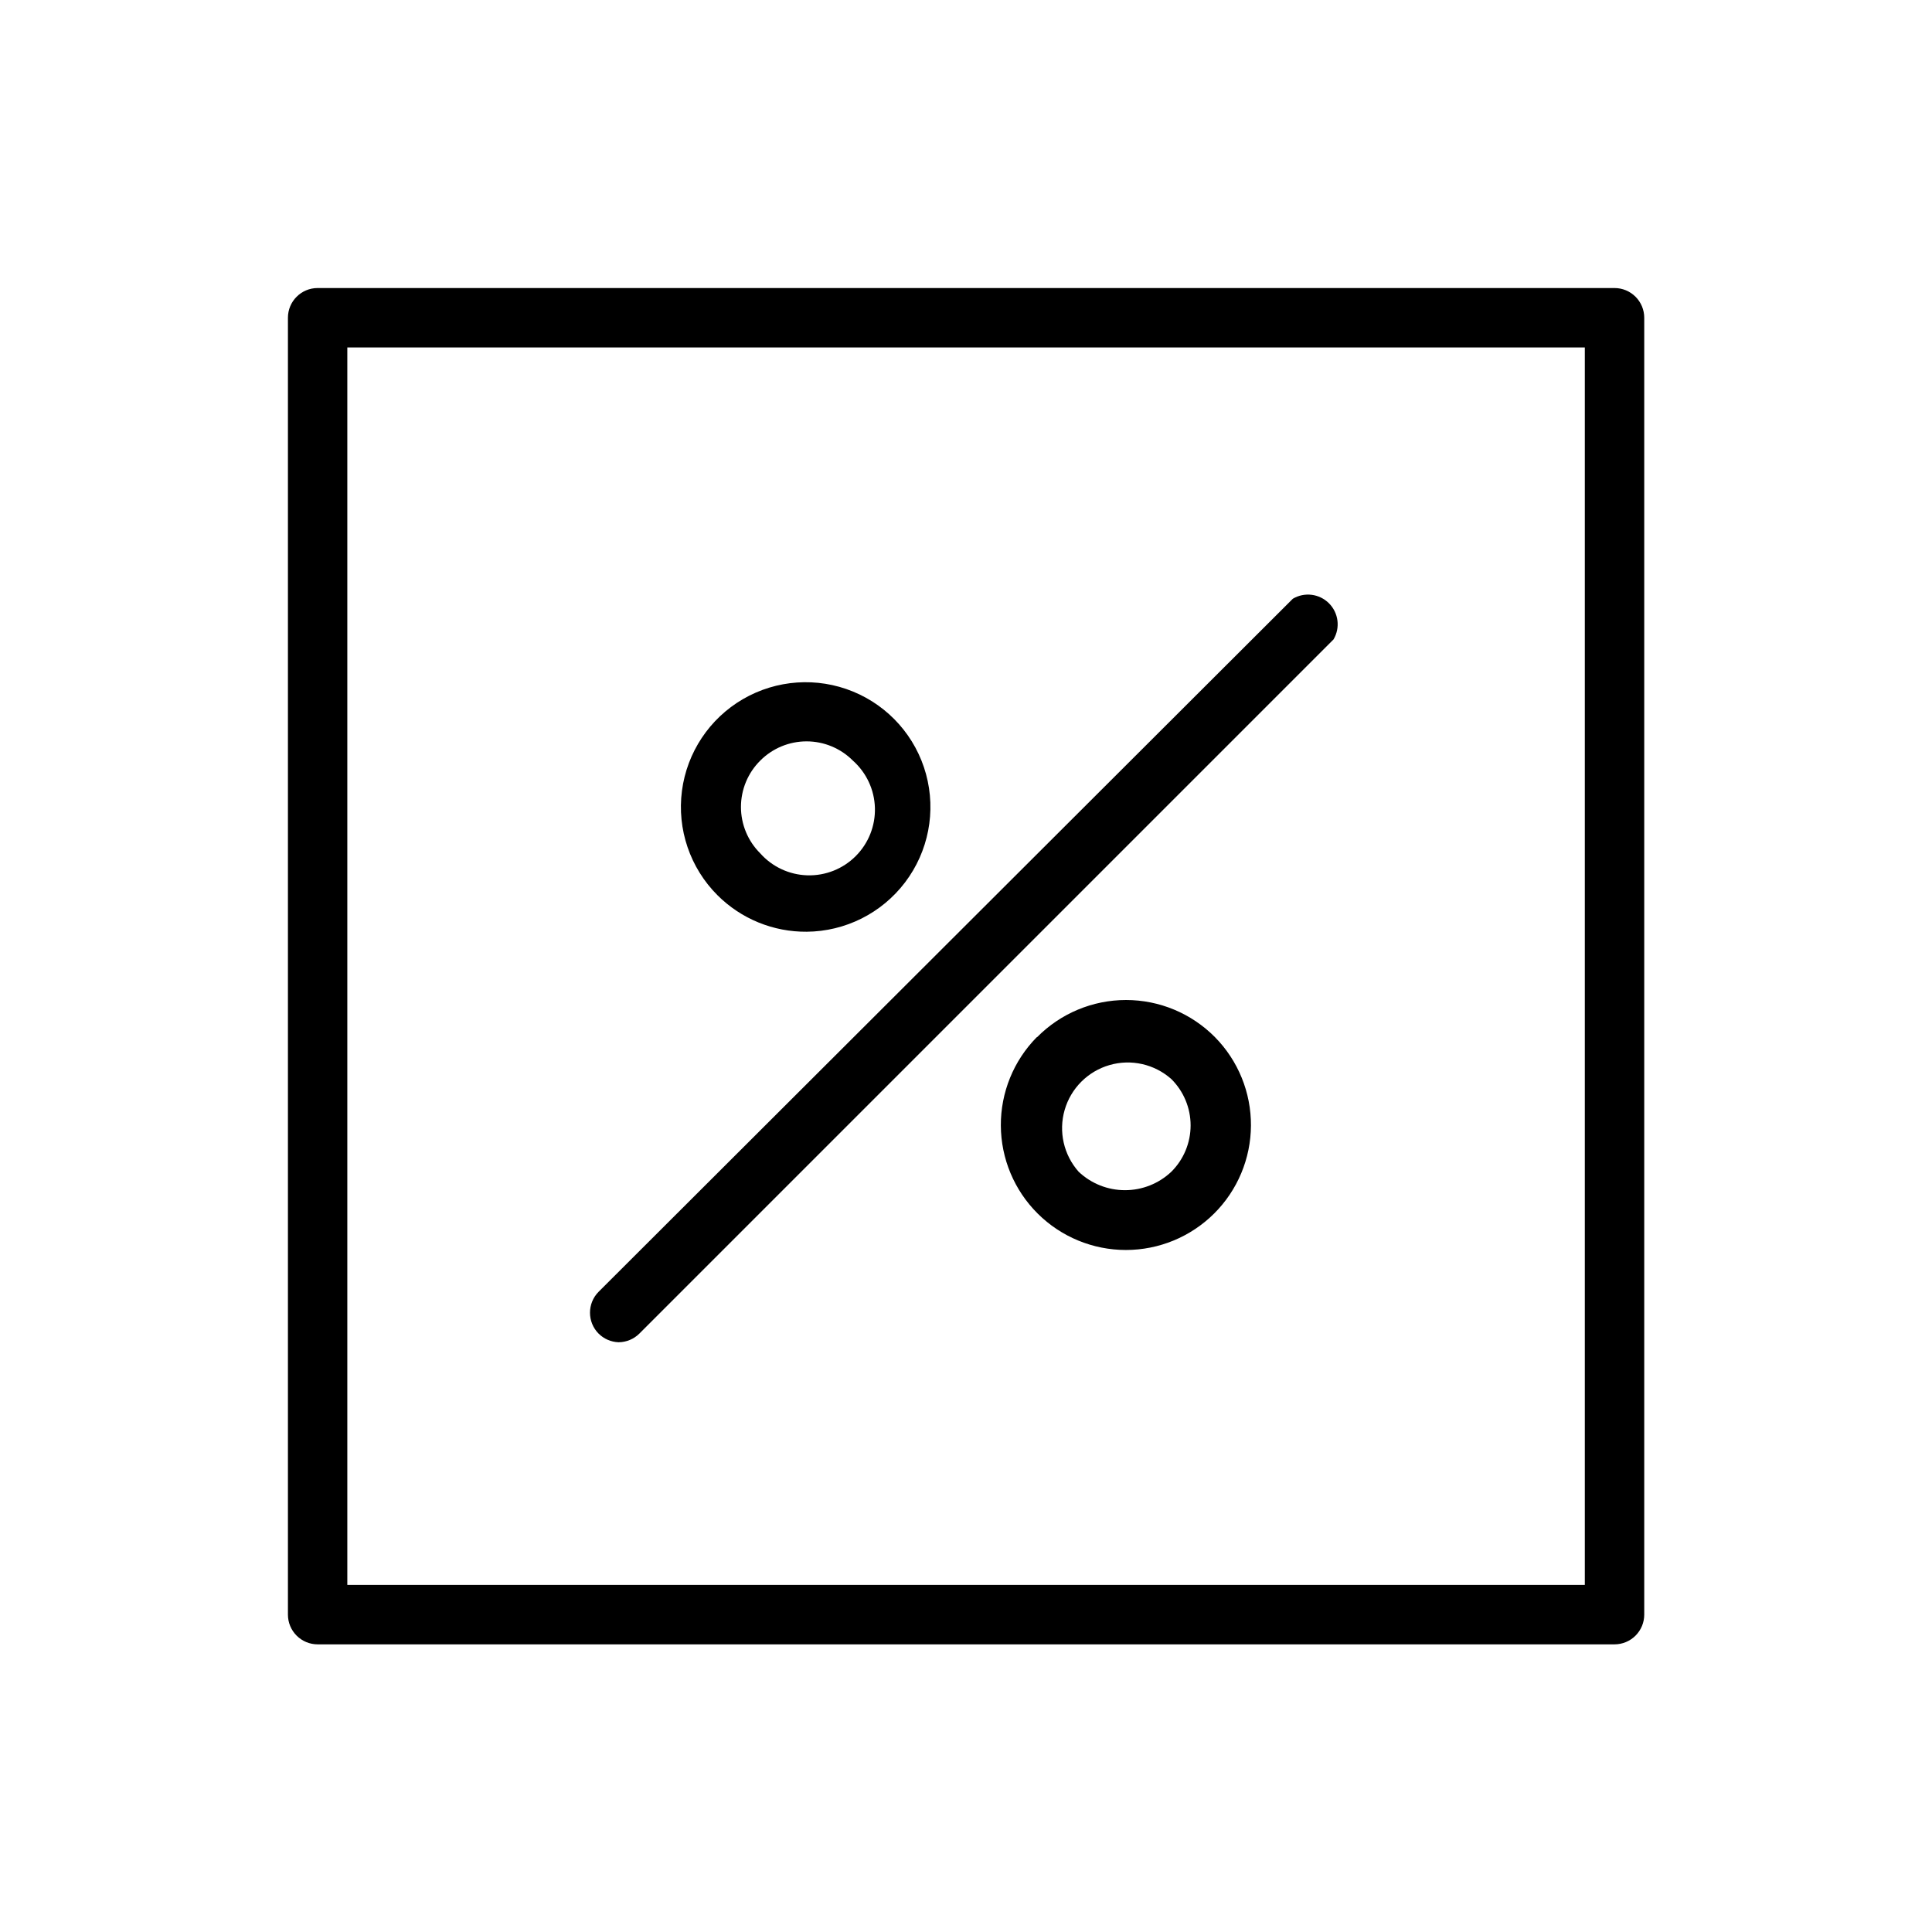 <?xml version="1.0" encoding="UTF-8"?>
<!-- Uploaded to: SVG Repo, www.svgrepo.com, Generator: SVG Repo Mixer Tools -->
<svg width="800px" height="800px" version="1.1" viewBox="144 144 512 512" xmlns="http://www.w3.org/2000/svg">
 <defs>
  <clipPath id="a">
   <path d="m148.09 148.09h503.81v503.81h-503.81z"/>
  </clipPath>
 </defs>
 <g clip-path="url(#a)">
  <path d="m-70.355-424.28h-356.84c-4.348 0-7.871 3.523-7.871 7.871v215.85c0 2.09 0.828 4.09 2.305 5.566 1.477 1.477 3.481 2.305 5.566 2.305h11.02l-42.98 82.973h0.004c-1.656 3.215-0.91 7.141 1.809 9.523 1.434 1.266 3.281 1.965 5.195 1.969 1.605-0.004 3.172-0.496 4.488-1.418l135.87-93.047h241.43c2.09 0 4.09-0.828 5.566-2.305 1.477-1.477 2.305-3.477 2.305-5.566v-215.85c0-2.086-0.828-4.09-2.305-5.566-1.477-1.477-3.477-2.305-5.566-2.305zm-7.871 215.85h-236.16c-1.598-0.02-3.164 0.445-4.488 1.336l-112.02 76.754 34.48-66.598c1.406-2.434 1.406-5.438 0-7.871-1.422-2.336-3.957-3.769-6.691-3.777h-15.742v-199.95h341.09zm-108.87-139.41c0-4.348 3.523-7.871 7.871-7.871h52.43c2.086 0 4.09 0.828 5.566 2.305 1.477 1.477 2.305 3.481 2.305 5.566s-0.828 4.09-2.305 5.566c-1.477 1.477-3.481 2.305-5.566 2.305h-52.43c-4.348 0-7.871-3.523-7.871-7.871zm-191.61 0c0-4.348 3.527-7.871 7.875-7.871h165.31c2.086 0 4.09 0.828 5.562 2.305 1.477 1.477 2.309 3.481 2.309 5.566s-0.832 4.09-2.309 5.566c-1.473 1.477-3.477 2.305-5.562 2.305h-165.31c-4.348 0-7.875-3.523-7.875-7.871zm191.61 39.359c0-4.348 3.523-7.871 7.871-7.871h52.43c2.086 0 4.09 0.828 5.566 2.305 1.477 1.477 2.305 3.481 2.305 5.566 0 2.09-0.828 4.09-2.305 5.566-1.477 1.477-3.481 2.305-5.566 2.305h-52.43c-4.348 0-7.871-3.523-7.871-7.871zm-191.61 0c0-4.348 3.527-7.871 7.875-7.871h165.31c2.086 0 4.09 0.828 5.562 2.305 1.477 1.477 2.309 3.481 2.309 5.566 0 2.09-0.832 4.09-2.309 5.566-1.473 1.477-3.477 2.305-5.562 2.305h-165.31c-4.348 0-7.875-3.523-7.875-7.871zm191.61 39.359c0-4.348 3.523-7.871 7.871-7.871h52.43c2.086 0 4.09 0.828 5.566 2.305 1.477 1.477 2.305 3.481 2.305 5.566 0 2.09-0.828 4.09-2.305 5.566-1.477 1.477-3.481 2.309-5.566 2.309h-52.43c-4.348 0-7.871-3.527-7.871-7.875zm-191.61 0c0-4.348 3.527-7.871 7.875-7.871h165.31c2.086 0 4.09 0.828 5.562 2.305 1.477 1.477 2.309 3.481 2.309 5.566 0 2.09-0.832 4.09-2.309 5.566-1.473 1.477-3.477 2.309-5.562 2.309h-165.31c-4.348 0-7.875-3.527-7.875-7.875zm2292.1 1167.3h-356.84c-4.348 0-7.871 3.523-7.871 7.871v215.85c0 2.09 0.828 4.09 2.305 5.566 1.477 1.477 3.481 2.305 5.566 2.305h11.02l-42.98 82.973h0.004c-1.656 3.215-0.91 7.141 1.809 9.523 1.434 1.266 3.281 1.965 5.195 1.969 1.605-0.004 3.172-0.496 4.488-1.418l135.87-93.047h241.43c2.09 0 4.09-0.828 5.566-2.305 1.477-1.477 2.305-3.477 2.305-5.566v-215.85c0-4.348-3.523-7.871-7.871-7.871zm-135.16 163.03h-165.31c-4.348 0-7.875-3.527-7.875-7.875s3.527-7.871 7.875-7.871h165.31c4.344 0 7.871 3.523 7.871 7.871s-3.527 7.875-7.871 7.875zm0-39.359h-165.31v-0.004c-4.348 0-7.875-3.523-7.875-7.871s3.527-7.871 7.875-7.871h165.31c4.344 0 7.871 3.523 7.871 7.871s-3.527 7.871-7.871 7.871zm0-39.359h-165.31v-0.004c-4.348 0-7.875-3.523-7.875-7.871s3.527-7.871 7.875-7.871h165.31c4.344 0 7.871 3.523 7.871 7.871s-3.527 7.871-7.871 7.871zm78.719 78.719h-52.43c-4.348 0-7.871-3.527-7.871-7.875s3.523-7.871 7.871-7.871h52.43c4.348 0 7.871 3.523 7.871 7.871s-3.523 7.875-7.871 7.875zm0-39.359h-52.426l-0.004-0.004c-4.348 0-7.871-3.523-7.871-7.871s3.523-7.871 7.871-7.871h52.43c4.348 0 7.871 3.523 7.871 7.871s-3.523 7.871-7.871 7.871zm0-39.359h-52.426l-0.004-0.004c-4.348 0-7.871-3.523-7.871-7.871s3.523-7.871 7.871-7.871h52.43c4.348 0 7.871 3.523 7.871 7.871s-3.523 7.871-7.871 7.871zm-1252.3-1106h-28.734v-283.39 0.004c0-2.09-0.828-4.09-2.305-5.566-1.477-1.477-3.481-2.309-5.566-2.309h-93.441c-4.348 0-7.871 3.527-7.871 7.875v283.39l-12.203-0.004v-220.42 0.004c0-2.09-0.828-4.09-2.305-5.566-1.477-1.477-3.481-2.309-5.566-2.309h-93.363c-4.348 0-7.871 3.527-7.871 7.875v220.42l-12.203-0.004v-157.44 0.004c0-2.09-0.828-4.094-2.305-5.566-1.477-1.477-3.477-2.309-5.566-2.309h-93.441c-4.348 0-7.871 3.527-7.871 7.875v157.44l-28.734-0.004c-4.348 0-7.871 3.527-7.871 7.875 0 2.086 0.832 4.09 2.305 5.566 1.477 1.473 3.481 2.305 5.566 2.305h409.35c2.086 0 4.09-0.832 5.566-2.305 1.477-1.477 2.305-3.481 2.305-5.566 0-2.09-0.828-4.094-2.305-5.566-1.477-1.477-3.481-2.309-5.566-2.309zm-364.87 0v-149.57h77.695v149.57zm121.39 0v-212.54h77.617v212.54zm121.31 0v-275.52h77.695v275.52zm2113.8 1330.4c0 2.086-0.828 4.09-2.305 5.566-1.477 1.473-3.481 2.305-5.566 2.305h-409.35c-4.348 0-7.871-3.523-7.871-7.871 0-4.348 3.523-7.875 7.871-7.875h28.734v-157.44 0.004c0-4.348 3.523-7.875 7.871-7.875h93.363c2.086 0 4.09 0.832 5.566 2.309 1.477 1.473 2.305 3.477 2.305 5.566v157.44h12.281v-220.42c0-4.348 3.523-7.875 7.871-7.875h93.363c2.086 0 4.09 0.832 5.566 2.309 1.477 1.477 2.305 3.477 2.305 5.566v220.42h12.203v-283.39c0-4.348 3.523-7.875 7.871-7.875h93.441c2.086 0 4.09 0.832 5.566 2.309 1.477 1.477 2.305 3.477 2.305 5.566v283.39l28.734-0.004c2.086 0 4.09 0.832 5.566 2.309 1.477 1.473 2.305 3.477 2.305 5.566zm-1320.5-1581.9h-61.008v-28.969c0-2.086-0.832-4.09-2.305-5.566-1.477-1.477-3.481-2.305-5.566-2.305h-19.684c-4.348 0-7.871 3.523-7.871 7.871v28.969h-236.16v-28.969c0-2.086-0.828-4.09-2.305-5.566-1.477-1.477-3.481-2.305-5.566-2.305h-19.68c-4.348 0-7.875 3.523-7.875 7.871v28.969h-61.008c-4.348 0-7.871 3.527-7.871 7.875v39.832c0 2.086 0.828 4.09 2.305 5.566 1.477 1.477 3.481 2.305 5.566 2.305h20.547v200.89c0 2.086 0.828 4.09 2.305 5.566 1.477 1.477 3.481 2.305 5.566 2.305h372.19c2.086 0 4.09-0.828 5.566-2.305 1.477-1.477 2.305-3.481 2.305-5.566v-200.89h20.547c2.086 0 4.09-0.828 5.566-2.305 1.477-1.477 2.305-3.481 2.305-5.566v-39.832c0-2.09-0.828-4.09-2.305-5.566-1.477-1.477-3.481-2.309-5.566-2.309zm-80.688-21.094h4.016v40.777h-4.016zm-267.65 0v41.012h-3.938v-40.777zm311.97 269.7h-356.37v-193.02h356.45zm28.418-208.77h-413.2v-24.09h53.133v12.043c0 2.09 0.832 4.09 2.309 5.566 1.477 1.477 3.477 2.305 5.566 2.305h19.68c2.086 0 4.09-0.828 5.566-2.305 1.477-1.477 2.305-3.477 2.305-5.566v-12.043h236.16v12.043c0 2.09 0.832 4.09 2.305 5.566 1.477 1.477 3.481 2.305 5.566 2.305h19.762c2.086 0 4.09-0.828 5.566-2.305 1.477-1.477 2.305-3.477 2.305-5.566v-12.043h53.137zm-341.33 100.45h50.066c2.086 0 4.09-0.828 5.566-2.305 1.477-1.477 2.305-3.481 2.305-5.566v-50.145c0-2.09-0.828-4.09-2.305-5.566-1.477-1.477-3.481-2.309-5.566-2.309h-50.066c-4.348 0-7.871 3.527-7.871 7.875v50.066c-0.023 2.102 0.797 4.121 2.277 5.617 1.477 1.492 3.492 2.332 5.594 2.332zm7.871-50.066h34.32v34.32h-34.32zm101.86 50.066h50.066c2.09 0 4.09-0.828 5.566-2.305 1.477-1.477 2.305-3.481 2.305-5.566v-50.145c0-2.09-0.828-4.09-2.305-5.566-1.477-1.477-3.477-2.309-5.566-2.309h-50.066c-4.348 0-7.871 3.527-7.871 7.875v50.066c-0.02 2.102 0.797 4.121 2.277 5.617 1.48 1.492 3.492 2.332 5.594 2.332zm7.871-50.066h34.32v34.32h-34.32zm101.86 50.066h50.066c2.09 0 4.094-0.828 5.566-2.305 1.477-1.477 2.309-3.481 2.309-5.566v-50.145c0-2.09-0.832-4.09-2.309-5.566-1.473-1.477-3.477-2.309-5.566-2.309h-50.066 0.004c-4.348 0-7.875 3.527-7.875 7.875v50.066c-0.02 2.102 0.801 4.121 2.277 5.617 1.48 1.492 3.496 2.332 5.598 2.332zm7.871-50.066h34.32v34.32h-34.32zm-227.34 139.57h50.066c2.086 0 4.09-0.828 5.566-2.305 1.477-1.477 2.305-3.481 2.305-5.566v-50.066c0-2.086-0.828-4.09-2.305-5.566-1.477-1.477-3.481-2.305-5.566-2.305h-50.066c-4.348 0-7.871 3.523-7.871 7.871v50.066c0 2.086 0.828 4.09 2.305 5.566 1.477 1.477 3.477 2.305 5.566 2.305zm7.871-50.066h34.32v34.32l-34.32 0.004zm101.86 50.066h50.066c2.09 0 4.09-0.828 5.566-2.305 1.477-1.477 2.305-3.481 2.305-5.566v-50.066c0-2.086-0.828-4.09-2.305-5.566-1.477-1.477-3.477-2.305-5.566-2.305h-50.066c-4.348 0-7.871 3.523-7.871 7.871v50.066c0 2.086 0.828 4.09 2.305 5.566 1.477 1.477 3.481 2.305 5.566 2.305zm7.871-50.066h34.32v34.32h-34.32zm101.86 50.066h50.066c2.09 0 4.094-0.828 5.566-2.305 1.477-1.477 2.309-3.481 2.309-5.566v-50.066c0-2.086-0.832-4.09-2.309-5.566-1.473-1.477-3.477-2.305-5.566-2.305h-50.066 0.004c-4.348 0-7.875 3.523-7.875 7.871v50.066c0 2.086 0.832 4.09 2.309 5.566 1.477 1.477 3.477 2.305 5.566 2.305zm7.871-50.066h34.32v34.32h-34.32zm2105.7 1142.8h-61.008v-28.969c0-2.086-0.832-4.09-2.305-5.566-1.477-1.477-3.481-2.305-5.566-2.305h-19.684c-4.348 0-7.871 3.523-7.871 7.871v28.969h-236.16v-28.969c0-2.086-0.828-4.09-2.305-5.566-1.477-1.477-3.481-2.305-5.566-2.305h-19.68c-4.348 0-7.875 3.523-7.875 7.871v28.969h-61.008c-4.348 0-7.871 3.527-7.871 7.875v39.832c0 2.086 0.828 4.09 2.305 5.566 1.477 1.477 3.481 2.305 5.566 2.305h20.547v200.89c0 2.086 0.828 4.09 2.305 5.566 1.477 1.477 3.481 2.305 5.566 2.305h372.19c2.086 0 4.09-0.828 5.566-2.305 1.477-1.477 2.305-3.481 2.305-5.566v-200.89h20.547c2.086 0 4.09-0.828 5.566-2.305 1.477-1.477 2.305-3.481 2.305-5.566v-39.832c0-2.09-0.828-4.09-2.305-5.566-1.477-1.477-3.481-2.309-5.566-2.309zm-80.688-21.094h4.016v40.855h-4.016zm-271.51 29.125v-29.125h3.859v41.012h-4.016zm60.93 213.88c0 2.086-0.828 4.09-2.305 5.566-1.477 1.477-3.481 2.305-5.566 2.305h-50.066c-4.348 0-7.871-3.523-7.871-7.871v-50.066c0-4.348 3.523-7.871 7.871-7.871h50.066c2.086 0 4.09 0.828 5.566 2.305 1.477 1.477 2.305 3.481 2.305 5.566zm0-89.504c0 2.086-0.828 4.09-2.305 5.566-1.477 1.477-3.481 2.305-5.566 2.305h-50.066c-4.348 0-7.871-3.523-7.871-7.871v-50.145c0-4.348 3.523-7.875 7.871-7.875h50.066c2.086 0 4.09 0.832 5.566 2.309 1.477 1.477 2.305 3.477 2.305 5.566zm109.73 89.504c0 2.086-0.828 4.09-2.305 5.566-1.477 1.477-3.477 2.305-5.566 2.305h-50.066c-4.348 0-7.871-3.523-7.871-7.871v-50.066c0-4.348 3.523-7.871 7.871-7.871h50.066c2.09 0 4.09 0.828 5.566 2.305 1.477 1.477 2.305 3.481 2.305 5.566zm0-89.504c0 2.086-0.828 4.09-2.305 5.566-1.477 1.477-3.477 2.305-5.566 2.305h-50.066c-4.348 0-7.871-3.523-7.871-7.871v-50.145c0-4.348 3.523-7.875 7.871-7.875h50.066c2.09 0 4.09 0.832 5.566 2.309 1.477 1.477 2.305 3.477 2.305 5.566zm109.73 89.504h0.004c0 2.086-0.828 4.09-2.305 5.566-1.477 1.477-3.481 2.305-5.566 2.305h-50.066c-4.348 0-7.875-3.523-7.875-7.871v-50.066c0-4.348 3.527-7.871 7.875-7.871h50.066c2.086 0 4.09 0.828 5.566 2.305 1.477 1.477 2.305 3.481 2.305 5.566zm0-89.504h0.004c0 2.086-0.828 4.09-2.305 5.566-1.477 1.477-3.481 2.305-5.566 2.305h-50.066c-4.348 0-7.875-3.523-7.875-7.871v-50.145c0-4.348 3.527-7.875 7.875-7.875h50.066c2.086 0 4.09 0.832 5.566 2.309 1.477 1.477 2.305 3.477 2.305 5.566zm64-92.574h-413.28v-24.09h53.137v12.043h0.004c0 2.09 0.828 4.09 2.305 5.566 1.477 1.477 3.477 2.305 5.566 2.305h19.602c2.086 0 4.09-0.828 5.566-2.305 1.477-1.477 2.305-3.477 2.305-5.566v-12.043h236.16v12.043c0 2.09 0.832 4.09 2.305 5.566 1.477 1.477 3.481 2.305 5.566 2.305h19.762c2.086 0 4.09-0.828 5.566-2.305 1.477-1.477 2.305-3.477 2.305-5.566v-12.043h53.137zm-333.61 50.301h34.32v34.32h-34.32zm109.73 0h34.32v34.32h-34.32zm-109.73 89.504h34.32v34.32h-34.32zm109.73 0h34.32v34.32h-34.32zm109.73 0h34.32v34.32h-34.32zm0-89.504h34.32v34.32h-34.32zm-1343.7-1398.3 49.988-53.609c2.117-2.301 2.676-5.637 1.414-8.5-1.219-2.883-4.031-4.769-7.164-4.801h-231.28c-4.348 0-7.871 3.523-7.871 7.871v316.85c0 2.09 0.828 4.09 2.305 5.566 1.477 1.477 3.477 2.305 5.566 2.305h6.926c2.09 0 4.09-0.828 5.566-2.305 1.477-1.477 2.305-3.477 2.305-5.566v-190.89h216.48c3.113-0.023 5.922-1.871 7.164-4.723 1.262-2.867 0.703-6.203-1.414-8.504zm-172.24 51.168v-102.34h198.38l-42.434 45.816c-2.848 3.031-2.848 7.754 0 10.785l42.586 45.738zm-1761.5 1986.3c2.117 2.301 2.676 5.637 1.414 8.504-1.219 2.879-4.031 4.766-7.164 4.801h-216.48v190.9-0.004c0 2.09-0.828 4.09-2.305 5.566-1.477 1.477-3.477 2.309-5.566 2.309h-6.926c-4.348 0-7.871-3.527-7.871-7.875v-316.85c0-4.348 3.523-7.871 7.871-7.871h231.28-0.004c3.113 0.02 5.922 1.871 7.164 4.723 1.262 2.863 0.703 6.199-1.414 8.5l-49.988 53.688zm2665.3-1877.6c-7.992-0.02-15.785 2.5-22.25 7.199-6.465 4.695-11.273 11.328-13.727 18.934l-197.9-86.59 197.9-86.594c2.453 7.606 7.262 14.238 13.727 18.934 6.465 4.699 14.258 7.219 22.25 7.203 9.98 0 19.551-3.965 26.605-11.023 7.059-7.055 11.023-16.625 11.023-26.605-0.023-9.973-3.992-19.531-11.047-26.586-7.051-7.051-16.609-11.023-26.582-11.043-9.023 0.039-17.73 3.32-24.539 9.246-6.805 5.926-11.254 14.098-12.539 23.027l-210.34 92.184c-2.41-7.652-7.199-14.332-13.672-19.078-6.469-4.742-14.281-7.297-22.305-7.293-9.93 0.082-19.43 4.082-26.43 11.125-7.004 7.047-10.941 16.57-10.961 26.504 0.02 9.93 3.957 19.453 10.961 26.5 7 7.047 16.5 11.043 26.43 11.125 7.984-0.047 15.742-2.625 22.164-7.363 6.426-4.738 11.176-11.395 13.578-19.008l210.11 92.18-0.004 0.004c1.285 8.93 5.734 17.105 12.539 23.027 6.809 5.926 15.516 9.207 24.539 9.246 9.973-0.02 19.531-3.992 26.586-11.043 7.051-7.051 11.023-16.609 11.043-26.586 0-9.895-3.898-19.395-10.855-26.441-6.953-7.043-16.402-11.062-26.301-11.184zm0-180.43v-0.004c5.797 0.023 11.352 2.336 15.453 6.434 4.098 4.102 6.41 9.656 6.43 15.453-0.02 5.797-2.332 11.352-6.43 15.449-4.102 4.102-9.656 6.414-15.453 6.434-5.797-0.02-11.352-2.332-15.453-6.434-4.098-4.098-6.41-9.652-6.43-15.449 0.02-5.797 2.332-11.352 6.43-15.453 4.102-4.098 9.656-6.41 15.453-6.434zm-283.39 141.85c-5.754-0.082-11.25-2.422-15.297-6.516-4.051-4.094-6.328-9.613-6.352-15.367 0.023-5.758 2.301-11.277 6.352-15.371 4.047-4.094 9.543-6.434 15.297-6.516 5.84-0.039 11.453 2.242 15.605 6.352 4.152 4.106 6.496 9.695 6.516 15.535-0.02 5.836-2.363 11.426-6.516 15.535-4.152 4.106-9.766 6.391-15.605 6.348zm283.39 98.086c-5.797-0.02-11.352-2.332-15.453-6.434-4.098-4.098-6.41-9.652-6.43-15.453 0.02-5.797 2.332-11.352 6.43-15.449 4.102-4.102 9.656-6.414 15.453-6.434 5.797 0.02 11.352 2.332 15.453 6.434 4.098 4.098 6.41 9.652 6.43 15.449-0.02 5.801-2.332 11.355-6.43 15.453-4.102 4.102-9.656 6.414-15.453 6.434zm-1946.4 1961.9c-0.023 12.762-6.523 24.637-17.266 31.531-10.738 6.894-24.242 7.863-35.855 2.57-11.609-5.293-19.742-16.121-21.582-28.746l-210.18-92.18v-0.004c-3.617 11.539-12.559 20.633-24.031 24.449-11.473 3.816-24.082 1.887-33.887-5.188-9.805-7.07-15.617-18.426-15.617-30.516 0-12.094 5.812-23.445 15.617-30.52s22.414-9.004 33.887-5.188c11.473 3.816 20.414 12.91 24.031 24.449l210.18-92.18v-0.004c1.77-12.32 9.523-22.965 20.703-28.438 11.18-5.473 24.344-5.062 35.16 1.098s17.887 17.27 18.887 29.676c1 12.41-4.199 24.508-13.891 32.32-9.691 7.812-22.621 10.324-34.531 6.715-11.914-3.613-21.27-12.883-24.992-24.758l-197.9 86.828 197.9 86.594v-0.004c3.621-11.5 12.547-20.566 23.988-24.363 11.445-3.801 24.02-1.871 33.801 5.184 9.777 7.055 15.574 18.379 15.578 30.438zm2578.5-2273.4h-225.14c-4.348 0-7.875 3.523-7.875 7.871v367.31c0 2.09 0.832 4.09 2.309 5.566 1.477 1.477 3.477 2.305 5.566 2.305h225.14c2.086 0 4.09-0.828 5.566-2.305 1.473-1.477 2.305-3.477 2.305-5.566v-367.31c0-2.086-0.832-4.09-2.305-5.566-1.477-1.477-3.481-2.305-5.566-2.305zm-7.871 15.742v282.68l-209.4 0.004v-282.69zm0 351.57h-209.4v-53.137h209.39zm-192.16-271.98c-3.051-3.07-3.051-8.027 0-11.098l44.871-44.871c3.07-3.051 8.031-3.051 11.102 0 1.488 1.477 2.328 3.492 2.328 5.59s-0.84 4.109-2.328 5.59l-44.793 44.793v-0.004c-1.473 1.504-3.484 2.356-5.59 2.363-2.102-0.008-4.117-0.859-5.59-2.363zm53.293-29.754c3.074-3.055 8.031-3.055 11.102 0 1.488 1.477 2.328 3.488 2.328 5.59 0 2.098-0.84 4.109-2.328 5.586l-27 27v0.004c-1.473 1.5-3.488 2.352-5.59 2.359-2.106-0.008-4.117-0.859-5.59-2.359-3.051-3.07-3.051-8.031 0-11.102zm34.168 289.22c7.629 0 13.875-6.07 14.09-13.699 0.086-3.789-1.363-7.457-4.016-10.168-2.652-2.711-6.285-4.238-10.074-4.238-3.793 0-7.426 1.527-10.078 4.238-2.652 2.711-4.098 6.379-4.016 10.168 0.215 7.629 6.461 13.699 14.094 13.699zm0-15.742v-0.004c0.449 0 0.883 0.184 1.195 0.512s0.477 0.77 0.457 1.223c0 1.812-3.305 1.812-3.305 0h-0.004c-0.02-0.453 0.145-0.895 0.457-1.223s0.746-0.512 1.199-0.512zm-1985.4 1993.7c0-0.91 0.742-1.652 1.656-1.652 0.91 0 1.652 0.742 1.652 1.652 0 1.496-3.309 1.496-3.309 0zm-118.79 26.527h240.88v-53.137l-240.88 0.004zm120.44-40.621 0.004 0.004c5.699 0 10.836 3.434 13.016 8.699 2.184 5.266 0.977 11.324-3.055 15.355-4.027 4.031-10.09 5.234-15.355 3.055-5.266-2.18-8.699-7.32-8.699-13.02-0.082-3.789 1.363-7.457 4.016-10.168 2.652-2.711 6.285-4.238 10.078-4.238zm112.57-326.69-225.14 0.004c-4.348 0-7.875 3.523-7.875 7.871v290.55h240.88l0.004-290.87c0-2.086-0.832-4.09-2.305-5.566-1.477-1.477-3.481-2.305-5.566-2.305zm-194.44 97.691v0.004c-3.199 0.02-6.09-1.898-7.316-4.856-1.227-2.953-0.543-6.356 1.727-8.605l44.871-44.871c3.086-3.066 8.074-3.047 11.141 0.039 3.062 3.086 3.047 8.074-0.039 11.141l-44.793 44.793v-0.004c-1.523 1.387-3.531 2.125-5.59 2.047zm58.805-20.941-27 27v0.008c-3.066 3.086-8.055 3.102-11.141 0.039-3.086-3.066-3.106-8.055-0.039-11.141l27.078-27.078c3.074-3.055 8.031-3.055 11.102 0 2.898 3.039 2.898 7.82 0 10.863zm-1105.5-1302.5c-0.082-0.75-0.238-1.488-0.473-2.203v-0.551c-0.398-0.73-0.875-1.418-1.418-2.047l-0.707-0.551-1.496-1.023-0.945-0.395c-0.688-0.23-1.402-0.391-2.125-0.473h-50.461v-8.5c-0.02-10.684-4.273-20.926-11.828-28.48-7.551-7.551-17.793-11.805-28.477-11.824h-191.76c-10.684 0.02-20.922 4.273-28.477 11.824-7.555 7.555-11.809 17.797-11.828 28.48v8.738h-50.539v-0.004c-0.695 0.082-1.383 0.242-2.047 0.473-0.367 0.094-0.715 0.254-1.023 0.473-0.465 0.215-0.891 0.508-1.258 0.867-0.324 0.191-0.613 0.43-0.867 0.707-0.543 0.586-0.992 1.25-1.336 1.969-0.047 0.312-0.047 0.633 0 0.945-0.078 0.574-0.078 1.156 0 1.73-0.027 0.184-0.027 0.371 0 0.551v220.97c0 2.09 0.828 4.09 2.305 5.566 1.477 1.477 3.477 2.305 5.566 2.305h372.19c2.09 0 4.09-0.828 5.566-2.305 1.477-1.477 2.309-3.477 2.309-5.566v-221.12l-0.867-0.551zm-155.87 58.254h-76.043c-4.348 0-7.871 3.523-7.871 7.871v9.84h-20.863c-27.742 0.324-54.227-11.562-72.422-32.512l-29.836-35.188h338.02l-29.914 35.188h0.004c-18.16 20.906-44.578 32.789-72.266 32.512h-20.941v-9.684c0-2.086-0.828-4.09-2.305-5.566-1.477-1.477-3.477-2.305-5.566-2.305zm-7.871 15.742v19.68h-60.301v-19.68zm-150.51-89.738c0-6.516 2.586-12.762 7.191-17.367 4.606-4.609 10.855-7.195 17.367-7.195h191.61c6.516 0 12.762 2.586 17.367 7.195 4.606 4.606 7.195 10.852 7.195 17.367v8.738l-240.73-0.004zm-57.859 229.86v-192.16l27.078 31.488v-0.004c21.172 24.477 52.031 38.406 84.387 38.102h20.859v9.84h0.004c0 2.09 0.828 4.09 2.305 5.566 1.477 1.477 3.481 2.309 5.566 2.309h76.043c2.09 0 4.09-0.832 5.566-2.309 1.477-1.477 2.305-3.477 2.305-5.566v-9.523h20.941c32.316 0.324 63.133-13.617 84.23-38.102l27.16-31.488v191.53zm327.08-37.312v-0.004c0 2.09-0.832 4.09-2.305 5.566-1.477 1.477-3.481 2.305-5.566 2.305h-281.98c-4.348 0-7.875-3.523-7.875-7.871 0-4.348 3.527-7.871 7.875-7.871h281.98c4.227-0.004 7.699 3.332 7.871 7.559zm-74.074 19.68-0.004-0.004c0 2.09-0.828 4.09-2.305 5.566-1.477 1.477-3.477 2.309-5.566 2.309h-133.82c-4.348 0-7.871-3.527-7.871-7.875s3.523-7.871 7.871-7.871h133.82c4.227-0.004 7.703 3.332 7.871 7.559zm2102.9 1126c-0.074-0.75-0.234-1.488-0.473-2.203 0.012-0.184 0.012-0.367 0-0.551-0.398-0.73-0.875-1.418-1.418-2.047l-0.707-0.551-1.496-1.023-0.945-0.395c-0.715-0.242-1.453-0.398-2.203-0.473h-50.383v-8.5c-0.02-10.684-4.273-20.926-11.828-28.48-7.551-7.551-17.793-11.805-28.477-11.824h-191.76c-10.684 0.02-20.922 4.273-28.477 11.824-7.555 7.555-11.809 17.797-11.828 28.48v8.738l-50.461-0.004-2.125 0.473c-0.367 0.094-0.715 0.254-1.023 0.473-0.465 0.215-0.891 0.508-1.258 0.867-0.324 0.191-0.613 0.43-0.867 0.707-0.543 0.586-0.992 1.25-1.336 1.969-0.023 0.34-0.023 0.684 0 1.023-0.082 0.574-0.082 1.156 0 1.73-0.035 0.184-0.035 0.371 0 0.555v221.12c0 2.086 0.828 4.09 2.305 5.566 1.477 1.473 3.477 2.305 5.566 2.305h372.19c2.09 0 4.09-0.832 5.566-2.305 1.477-1.477 2.309-3.481 2.309-5.566v-221.36l-0.867-0.551zm-314.25-15.742c0-6.516 2.586-12.762 7.191-17.367 4.606-4.609 10.855-7.195 17.367-7.195h191.61c6.516 0 12.762 2.586 17.367 7.195 4.606 4.606 7.195 10.852 7.195 17.367v8.738l-240.73-0.004zm187.28 220.42h-133.82l-0.004-0.004c-4.348 0-7.871-3.523-7.871-7.871 0-4.348 3.523-7.871 7.871-7.871h133.82c4.348 0 7.871 3.523 7.871 7.871 0 4.348-3.523 7.871-7.871 7.871zm74.074-19.68-281.98-0.004c-4.348 0-7.875-3.523-7.875-7.871s3.527-7.871 7.875-7.871h281.98c4.348 0 7.871 3.523 7.871 7.871s-3.523 7.871-7.871 7.871zm-1560.9-1323.5c-3.051-3.07-3.051-8.027 0-11.098l183.97-183.66c3.094-1.832 7.035-1.336 9.578 1.207s3.039 6.484 1.207 9.578l-183.97 183.97c-1.465 1.453-3.445 2.273-5.512 2.285-1.98-0.07-3.867-0.887-5.273-2.285zm55.105-106.51c10.266-0.074 19.91-4.91 26.113-13.094 6.199-8.18 8.246-18.777 5.543-28.68-2.703-9.902-9.855-17.984-19.352-21.879-9.5-3.894-20.266-3.156-29.145 1.996-8.875 5.156-14.855 14.141-16.184 24.32-1.328 10.176 2.148 20.395 9.406 27.652 6.277 6.277 14.816 9.77 23.695 9.684zm-12.281-45.344c3.25-3.269 7.672-5.106 12.281-5.106 4.609 0 9.027 1.836 12.281 5.106 3.578 3.184 5.691 7.703 5.832 12.492s-1.699 9.426-5.09 12.812c-3.387 3.391-8.023 5.231-12.812 5.09s-9.309-2.25-12.492-5.832c-3.269-3.25-5.106-7.672-5.106-12.281 0-4.609 1.836-9.031 5.106-12.281zm73.289 73.289c-6.144 6.242-9.57 14.664-9.523 23.422 0.043 8.762 3.555 17.148 9.766 23.324 6.211 6.18 14.613 9.648 23.375 9.648 8.758 0 17.16-3.469 23.371-9.648 6.211-6.176 9.723-14.562 9.77-23.324 0.043-8.758-3.379-17.18-9.527-23.422-6.227-6.301-14.715-9.852-23.574-9.852s-17.352 3.551-23.578 9.852zm35.66 35.66c-3.32 3.141-7.715 4.887-12.281 4.887-4.566 0-8.961-1.746-12.281-4.887-3.965-4.465-5.367-10.652-3.707-16.387 1.66-5.738 6.144-10.223 11.883-11.883 5.734-1.66 11.922-0.258 16.387 3.711 3.269 3.25 5.106 7.668 5.106 12.277s-1.836 9.031-5.106 12.281zm117.45-234.19h-343.69c-4.348 0-7.871 3.523-7.871 7.871v343.69c0 2.09 0.828 4.09 2.305 5.566 1.477 1.477 3.477 2.309 5.566 2.309h343.69c2.09 0 4.09-0.832 5.566-2.309 1.477-1.477 2.309-3.477 2.309-5.566v-343.69c0-2.09-0.832-4.09-2.309-5.566-1.477-1.477-3.477-2.305-5.566-2.305zm-7.871 343.69h-327.95v-327.95h327.95zm1874.2 1188.7c4.387 4.375 6.109 10.754 4.516 16.742-1.594 5.984-6.262 10.668-12.242 12.277-5.981 1.613-12.367-0.086-16.754-4.457-3.262-3.242-5.098-7.648-5.109-12.246-0.008-4.598 1.812-9.012 5.059-12.266 3.246-3.254 7.652-5.086 12.25-5.09 4.562-0.055 8.969 1.668 12.281 4.805zm-108.95-59.828c-3.25-3.262-5.074-7.68-5.074-12.285 0.004-4.606 1.828-9.023 5.082-12.285 3.254-3.258 7.668-5.094 12.273-5.106 4.59-0.004 8.988 1.84 12.203 5.117 4.387 4.371 6.106 10.754 4.512 16.738-1.594 5.988-6.258 10.668-12.238 12.281-5.984 1.613-12.371-0.086-16.758-4.461zm226.32-149.57-343.69 0.004c-4.348 0-7.871 3.523-7.871 7.871v343.69c0 2.09 0.828 4.09 2.305 5.566 1.477 1.477 3.477 2.305 5.566 2.305h343.69c2.09 0 4.09-0.828 5.566-2.305 1.477-1.477 2.309-3.477 2.309-5.566v-344.16c0-2.09-0.832-4.09-2.309-5.566-1.477-1.477-3.477-2.305-5.566-2.305zm-237.5 114.07h0.004c6.242-6.144 14.66-9.57 23.422-9.523 8.758 0.047 17.145 3.559 23.324 9.77 6.176 6.207 9.645 14.613 9.645 23.371 0 8.762-3.469 17.164-9.645 23.375-6.18 6.211-14.566 9.723-23.324 9.766-8.762 0.047-17.18-3.379-23.422-9.523-6.438-6.269-10.066-14.871-10.066-23.852 0-8.984 3.629-17.586 10.066-23.852zm131.3 131.3 0.004 0.004c-6.242 6.144-14.664 9.57-23.426 9.523-8.758-0.047-17.145-3.559-23.32-9.766-6.18-6.211-9.648-14.617-9.648-23.375 0-8.762 3.469-17.164 9.648-23.375 6.176-6.211 14.562-9.719 23.32-9.766 8.762-0.047 17.184 3.379 23.426 9.523 6.199 6.203 9.684 14.613 9.684 23.379 0 8.77-3.484 17.18-9.684 23.383zm31.488-151.93-183.73 183.18c-1.465 1.453-3.445 2.273-5.512 2.285-2.09 0.012-4.102-0.812-5.586-2.285-3.055-3.07-3.055-8.027 0-11.098l184.28-183.66c3.125-2.676 7.781-2.496 10.688 0.414 2.906 2.906 3.086 7.562 0.414 10.688zm-1599-1244.6h358.81c3.246-0.008 6.152-2.008 7.32-5.035 1.172-3.035 0.359-6.473-2.047-8.66l-179.32-165.31c-3.019-2.801-7.688-2.801-10.707 0l-179.32 165.31c-2.402 2.188-3.219 5.625-2.047 8.66 1.168 3.027 4.074 5.027 7.32 5.035zm179.41-162.48 159.25 146.73h-318.5zm-142.25 168.54c-4.348 0-7.871 3.523-7.871 7.871v132.96c0 2.086 0.828 4.09 2.305 5.566 1.477 1.477 3.481 2.305 5.566 2.305h20.074c2.09 0 4.09-0.828 5.566-2.305 1.477-1.477 2.305-3.481 2.305-5.566v-132.96c0-2.086-0.828-4.09-2.305-5.566-1.477-1.477-3.477-2.305-5.566-2.305zm12.203 132.96h-4.328v-117.21h4.328zm251.91-132.96c-4.348 0-7.875 3.523-7.875 7.871v132.96c0 2.086 0.832 4.09 2.309 5.566 1.473 1.477 3.477 2.305 5.566 2.305h20.074-0.004c2.09 0 4.09-0.828 5.566-2.305 1.477-1.477 2.309-3.481 2.309-5.566v-132.96c0-2.086-0.832-4.09-2.309-5.566-1.477-1.477-3.477-2.305-5.566-2.305zm12.203 132.96h-4.328l-0.004-117.21h4.328zm51.246 21.965h-370.93c-4.348 0-7.871 3.523-7.871 7.871v20.074c0 2.09 0.828 4.09 2.305 5.566 1.477 1.477 3.481 2.305 5.566 2.305h371.25c2.086 0 4.09-0.828 5.566-2.305 1.477-1.477 2.305-3.477 2.305-5.566v-20.074c0-4.348-3.523-7.871-7.871-7.871zm-7.871 20.074h-355.19v-4.328h355.5zm1619.3 1136.3v-0.004c-1.172-3.031-0.359-6.469 2.047-8.656l179.32-165.31c3.019-2.801 7.684-2.801 10.703 0l179.32 165.31c2.406 2.188 3.219 5.625 2.047 8.656-1.168 3.031-4.074 5.031-7.32 5.039h-358.49c-3.246-0.008-6.152-2.008-7.32-5.039zm64.551 11.18v-0.004c2.086 0 4.09 0.828 5.566 2.305 1.473 1.477 2.305 3.481 2.305 5.566v132.96c0 2.086-0.832 4.09-2.305 5.566-1.477 1.477-3.481 2.305-5.566 2.305h-20.074c-4.348 0-7.875-3.523-7.875-7.871v-132.96c0-4.348 3.527-7.871 7.875-7.871zm264.42 0-0.004-0.004c2.09 0 4.09 0.828 5.566 2.305 1.477 1.477 2.309 3.481 2.309 5.566v132.96c0 2.086-0.832 4.09-2.309 5.566-1.477 1.477-3.477 2.305-5.566 2.305h-20.074 0.004c-4.348 0-7.875-3.523-7.875-7.871v-132.96c0-4.348 3.527-7.871 7.875-7.871zm51.246 162.79v20.07c0 2.09-0.832 4.09-2.309 5.566-1.477 1.477-3.477 2.305-5.566 2.305h-370.93c-4.348 0-7.871-3.523-7.871-7.871v-20.074c0-4.348 3.523-7.871 7.871-7.871h371.25c4.348 0 7.871 3.523 7.871 7.871zm-1515.7-1335.3c32.902 0.016 65.074-9.727 92.438-28 27.367-18.27 48.699-44.246 61.301-74.645 12.598-30.398 15.898-63.848 9.484-96.121-6.418-32.273-22.262-61.918-45.527-85.188-23.27-23.266-52.914-39.109-85.188-45.523-32.273-6.418-65.723-3.117-96.121 9.484-30.398 12.598-56.375 33.93-74.645 61.297-18.273 27.363-28.016 59.535-28 92.441 0.062 44.074 17.598 86.324 48.766 117.49 31.164 31.164 73.414 48.699 117.49 48.762zm-7.871-316.38v27.078h-0.004c0 4.348 3.527 7.875 7.875 7.875s7.871-3.527 7.871-7.875v-27.078c37.098 1.934 72.168 17.543 98.438 43.812 26.266 26.266 41.875 61.336 43.809 98.434h-27.078c-4.348 0-7.871 3.527-7.871 7.875 0 4.348 3.523 7.871 7.871 7.871h27.078c-1.934 37.098-17.543 72.168-43.809 98.434-26.27 26.27-61.34 41.879-98.438 43.812v-27.156c0-4.348-3.523-7.875-7.871-7.875s-7.875 3.527-7.875 7.875v27.16-0.004c-37.098-1.934-72.164-17.543-98.434-43.812-26.27-26.266-41.879-61.336-43.812-98.434h27.16c4.348 0 7.871-3.523 7.871-7.871 0-4.348-3.523-7.875-7.871-7.875h-27.16c1.934-37.098 17.543-72.168 43.812-98.434 26.27-26.27 61.336-41.879 98.434-43.812zm7.871 170.04c3.887-0.004 7.688-1.148 10.934-3.289 3.242-2.141 5.793-5.184 7.328-8.754h36.84c4.348 0 7.875-3.523 7.875-7.871 0-4.348-3.527-7.875-7.875-7.875h-36.84c-2-4.668-5.719-8.391-10.391-10.391v-60.457c0-4.348-3.523-7.871-7.871-7.871s-7.875 3.523-7.875 7.871v60.457c-5.633 2.449-9.816 7.363-11.344 13.312-1.527 5.949-0.227 12.27 3.531 17.129 3.754 4.863 9.543 7.715 15.688 7.738zm0-15.742c-1.688 0-3.211-1.02-3.856-2.578-0.645-1.559-0.289-3.352 0.902-4.547 1.195-1.191 2.988-1.551 4.547-0.902 1.559 0.645 2.578 2.168 2.578 3.856 0 2.301-1.867 4.172-4.172 4.172zm139.73 190.5v-0.004c0 2.09-0.828 4.09-2.305 5.566-1.477 1.477-3.481 2.309-5.566 2.309h-263.71c-4.348 0-7.871-3.527-7.871-7.875s3.523-7.871 7.871-7.871h263.71c4.348 0 7.871 3.523 7.871 7.871zm-2127.6 1789.1c0-2.305 1.867-4.176 4.172-4.176s4.172 1.871 4.172 4.176c0 2.301-1.867 4.172-4.172 4.172s-4.172-1.871-4.172-4.172zm4.172 166.34c44.086-0.062 86.352-17.613 117.52-48.793 31.168-31.184 48.695-73.457 48.734-117.54-0.039-44.082-17.57-86.348-48.738-117.52-31.172-31.172-73.438-48.703-117.52-48.742-44.09 0.039-86.363 17.566-117.54 48.734-31.184 31.168-48.73 73.434-48.793 117.52 0.062 44.094 17.605 86.367 48.785 117.55 31.18 31.18 73.453 48.727 117.55 48.789zm7.164-22.906-0.004-0.004c0 3.957-3.207 7.164-7.16 7.164-3.957 0-7.164-3.207-7.164-7.164v-32.039c0-3.957 3.207-7.164 7.164-7.164 3.953 0 7.16 3.207 7.16 7.164zm104.23-150.59h32.039-0.004c1.895 0 3.707 0.758 5.039 2.102 1.332 1.348 2.066 3.168 2.047 5.062 0.02 1.891-0.715 3.715-2.047 5.059-1.332 1.348-3.144 2.102-5.039 2.102h-32.039c-3.957 0-7.164-3.207-7.164-7.16 0-3.957 3.207-7.164 7.164-7.164zm-118.55-136.27h-0.004c0-1.895 0.758-3.707 2.102-5.039 1.348-1.328 3.168-2.066 5.062-2.047 1.891-0.02 3.715 0.719 5.059 2.047 1.348 1.332 2.106 3.144 2.102 5.039v32.039c0 3.957-3.207 7.164-7.16 7.164-3.957 0-7.164-3.207-7.164-7.164zm-0.707 125.16-0.008-60.457c0-4.348 3.527-7.871 7.875-7.871 2.086 0 4.09 0.828 5.566 2.305 1.477 1.477 2.305 3.481 2.305 5.566v60.457c4.672 2 8.391 5.723 10.391 10.391h36.84c2.09 0 4.09 0.832 5.566 2.309 1.477 1.477 2.309 3.477 2.309 5.566 0 2.086-0.832 4.09-2.309 5.566-1.477 1.473-3.477 2.305-5.566 2.305h-36.84c-1.535 3.57-4.086 6.613-7.328 8.754-3.246 2.141-7.047 3.285-10.934 3.289-5.285 0-10.348-2.098-14.086-5.832-3.734-3.734-5.832-8.801-5.832-14.082 0.008-3.891 1.148-7.691 3.289-10.934 2.141-3.246 5.184-5.793 8.754-7.332zm-142.72 18.262-0.008 0.004c0-3.957 3.207-7.164 7.164-7.164h32.039c3.957 0 7.164 3.207 7.164 7.164 0 3.953-3.207 7.16-7.164 7.16h-32.039c-3.957 0-7.164-3.207-7.164-7.16zm290.32 194.6h-0.008c0 2.09-0.828 4.09-2.305 5.566-1.477 1.477-3.481 2.305-5.566 2.305h-263.71c-4.348 0-7.871-3.523-7.871-7.871 0-4.348 3.523-7.871 7.871-7.871h263.71c2.086 0 4.09 0.828 5.566 2.305s2.305 3.481 2.305 5.566zm2576.1-2364.9c-1.488-1.93-3.785-3.062-6.219-3.07h-128.95c-2.547-0.094-4.981 1.051-6.535 3.07-1.488 1.953-1.98 4.484-1.336 6.852l18.895 69.668h-0.004c0.262 1.051 0.773 2.023 1.496 2.832v233.64c0.016 1.438 0.395 2.848 1.102 4.094l43.691 70.848c1.438 2.316 3.965 3.727 6.691 3.727 2.727 0 5.258-1.41 6.691-3.727l43.691-70.848c0.707-1.246 1.086-2.656 1.102-4.094v-233.41c0.723-0.805 1.234-1.777 1.496-2.832l18.895-69.668h-0.004c0.906-2.34 0.645-4.969-0.707-7.086zm-34.793 310.47-36.055 58.254-35.738-58.016v-228.29h71.477zm3.621-244.03h-79.039l-14.641-53.922h108zm21.02 337.47h-0.004c0 2.09-0.828 4.09-2.305 5.566-1.477 1.477-3.481 2.309-5.566 2.309h-105.33c-4.348 0-7.871-3.527-7.871-7.875 0-4.348 3.523-7.871 7.871-7.871h105.01c2.16-0.004 4.223 0.879 5.711 2.441 1.488 1.562 2.269 3.668 2.16 5.824zm527.43-148.07-0.004 0.004c-9.383-0.062-18.406 3.606-25.078 10.203-6.676 6.594-10.453 15.574-10.504 24.957-0.047 9.383 3.637 18.398 10.242 25.062 6.606 6.668 15.59 10.43 24.973 10.465 9.383 0.035 18.395-3.66 25.051-10.277 6.652-6.613 10.406-15.605 10.426-24.988-0.082-9.32-3.844-18.227-10.465-24.789-6.617-6.559-15.562-10.242-24.879-10.242zm0 55.105h-0.004c-5.207 0.062-10.227-1.949-13.945-5.59-3.723-3.644-5.844-8.617-5.891-13.824-0.051-5.207 1.977-10.219 5.629-13.934 3.652-3.711 8.633-5.816 13.84-5.852 5.207-0.035 10.215 2.004 13.918 5.664 3.699 3.664 5.793 8.648 5.816 13.855 0.082 5.246-1.949 10.305-5.637 14.039-3.688 3.731-8.719 5.82-13.965 5.801zm236.87-105.48-144.61-144.21v-46.367c0-2.086-0.832-4.09-2.309-5.566-1.477-1.477-3.477-2.305-5.566-2.305h-169.17c-4.348 0-7.871 3.523-7.871 7.871v297.25c-0.012 2.129 0.84 4.176 2.359 5.668l84.703 82.262c1.449 1.434 3.394 2.254 5.434 2.281 2.062-0.008 4.043-0.828 5.508-2.281l83.523-81.004 17.32 17.32c1.484 1.473 3.496 2.293 5.586 2.281l118.08-1.652c2.086 0 4.09-0.832 5.566-2.305 1.477-1.477 2.305-3.481 2.305-5.566l1.496-118.08c-0.113-2.082-1.047-4.035-2.598-5.434zm-160.36 103.36-76.754 74.625-76.672-74.625v-286.07h153.43zm145.24 12.594-107.06 1.496-22.434-22.434v-216.95l130.91 130.91zm-65.023-29.676c11.773-0.012 22.766-5.894 29.301-15.688 6.535-9.793 7.754-22.203 3.246-33.078-4.508-10.879-14.145-18.789-25.691-21.086-11.543-2.301-23.477 1.312-31.809 9.633-6.606 6.625-10.312 15.598-10.312 24.953s3.707 18.328 10.312 24.953c6.617 6.621 15.598 10.332 24.953 10.312zm-13.855-49.121h0.004c3.676-3.672 8.656-5.734 13.852-5.734 5.199 0 10.18 2.062 13.855 5.734 3.688 3.652 5.762 8.625 5.762 13.816 0 5.188-2.074 10.164-5.762 13.816-3.676 3.672-8.656 5.734-13.855 5.734-5.195 0-10.176-2.062-13.852-5.734-3.633-3.684-5.664-8.648-5.664-13.816 0-5.172 2.031-10.133 5.664-13.816zm-79.582-191.05c0 2.09-0.832 4.09-2.309 5.566-1.477 1.477-3.477 2.305-5.566 2.305h-111.23c-4.348 0-7.871-3.523-7.871-7.871 0-4.348 3.523-7.871 7.871-7.871h111.23c2.09 0 4.09 0.828 5.566 2.305 1.477 1.477 2.309 3.481 2.309 5.566zm-25.898 28.969h-0.004c0 2.09-0.828 4.09-2.305 5.566s-3.477 2.309-5.566 2.309h-59.434c-4.348 0-7.871-3.527-7.871-7.875 0-4.348 3.523-7.871 7.871-7.871h59.434c2.09 0 4.09 0.828 5.566 2.305 1.477 1.477 2.305 3.481 2.305 5.566zm-1784.5 2108.8-144.37-144.37v-46.367c0-2.086-0.832-4.09-2.309-5.566-1.477-1.477-3.477-2.305-5.566-2.305h-169.17c-4.348 0-7.871 3.523-7.871 7.871v297.25c-0.012 2.129 0.84 4.176 2.359 5.668l84.703 82.262c1.449 1.434 3.394 2.254 5.434 2.281 2.062-0.008 4.043-0.828 5.508-2.281l83.523-81.004 17.32 17.32c1.484 1.473 3.496 2.293 5.586 2.281l118.08-1.652c2.086 0 4.09-0.832 5.566-2.305 1.477-1.477 2.305-3.481 2.305-5.566l1.496-118.08c-0.113-2.082-1.047-4.035-2.598-5.434zm-236.87 121.23h0.004c-9.379 0-18.375-3.727-25.004-10.359-6.629-6.637-10.352-15.633-10.344-25.012 0.008-9.379 3.742-18.371 10.383-24.996 6.637-6.621 15.637-10.336 25.016-10.324 9.379 0.016 18.367 3.758 24.988 10.398 6.617 6.644 10.324 15.648 10.305 25.027-0.02 9.359-3.754 18.328-10.379 24.941-6.629 6.613-15.605 10.324-24.965 10.324zm29.758-238.45h-59.434v0.004c-4.348 0-7.871-3.527-7.871-7.875 0-4.348 3.523-7.871 7.871-7.871h59.434c4.348 0 7.871 3.523 7.871 7.871 0 4.348-3.523 7.875-7.871 7.875zm25.898-28.969h-111.23c-4.348 0-7.871-3.523-7.871-7.871 0-4.348 3.523-7.871 7.871-7.871h111.23c4.348 0 7.875 3.523 7.875 7.871 0 4.348-3.527 7.871-7.875 7.871zm166.34 261.98-107.06 1.496-22.434-22.434v-216.95l130.91 130.91zm-65.023-29.676c10.965-0.012 21.301-5.117 27.965-13.824 6.668-8.703 8.906-20.012 6.059-30.598-2.844-10.59-10.453-19.25-20.586-23.438-10.133-4.188-21.637-3.426-31.125 2.066-9.492 5.488-15.891 15.078-17.312 25.949s2.289 21.785 10.047 29.531c6.617 6.621 15.598 10.332 24.953 10.312zm-13.855-49.121h0.004c3.668-3.691 8.656-5.773 13.859-5.785 5.207-0.012 10.203 2.047 13.891 5.727 3.684 3.676 5.754 8.668 5.754 13.875 0 5.207-2.07 10.195-5.754 13.875-3.688 3.676-8.684 5.738-13.891 5.727-5.203-0.012-10.191-2.094-13.859-5.785-3.668-3.664-5.731-8.633-5.731-13.816 0-5.184 2.062-10.152 5.731-13.816zm-123.51 48.648c0 5.199-2.066 10.184-5.742 13.859-3.676 3.68-8.664 5.742-13.859 5.742-5.199 0-10.188-2.062-13.863-5.742-3.676-3.676-5.738-8.66-5.738-13.859 0-5.199 2.062-10.184 5.738-13.859s8.664-5.742 13.863-5.742c5.195 0 10.184 2.066 13.859 5.742 3.676 3.676 5.742 8.66 5.742 13.859zm-1148.2-1565.4c-2.035-1.512-4.672-1.949-7.086-1.18l-222.3 71.559v-0.004c-0.945 0.316-1.824 0.797-2.598 1.418h-42.668c-15.691 0.02-30.738 6.266-41.836 17.363-11.098 11.098-17.34 26.141-17.359 41.836v49.516c-0.07 11.793 3.383 23.34 9.918 33.156 6.535 9.82 15.855 17.461 26.766 21.945v75.414c0 10.441 4.144 20.449 11.527 27.832 7.383 7.383 17.391 11.527 27.832 11.527 10.438 0 20.449-4.144 27.832-11.527 7.379-7.383 11.527-17.391 11.527-27.832v-68.172l212.07 68.172c0.789 0.246 1.609 0.379 2.438 0.395 1.668 0.004 3.297-0.52 4.644-1.496 2.035-1.484 3.234-3.856 3.231-6.375v-296.86c-0.047-2.766-1.539-5.309-3.938-6.691zm-234.9 310.71v0.004c0 6.262-2.488 12.27-6.918 16.699-4.426 4.426-10.434 6.914-16.699 6.914-6.262 0-12.27-2.488-16.695-6.914-4.43-4.43-6.918-10.438-6.918-16.699v-70.848h46.523zm0-86.594h-39.359v0.004c-11.523 0-22.578-4.578-30.727-12.727-8.148-8.148-12.727-19.203-12.727-30.727v-49.516c0-11.523 4.578-22.578 12.727-30.727 8.148-8.148 19.203-12.727 30.727-12.727h39.359zm222.38 68.645-206.64-66.441 0.004-142.71 206.64-66.441zm33.141-258.05 0.004 0.004c-3.055-3.07-3.055-8.027 0-11.098l58.332-58.41c1.477-1.492 3.488-2.328 5.59-2.328 2.098 0 4.109 0.836 5.586 2.328 1.492 1.477 2.328 3.488 2.328 5.59 0 2.098-0.836 4.109-2.328 5.586l-58.41 58.332c-1.465 1.457-3.445 2.277-5.508 2.285-2.117-0.031-4.133-0.91-5.59-2.441zm69.902-38.809 0.004 0.004c1.492 1.48 2.328 3.492 2.328 5.59s-0.836 4.109-2.328 5.59l-28.102 28.023c-1.453 1.484-3.434 2.332-5.512 2.363-2.102-0.012-4.117-0.859-5.59-2.363-3.051-3.07-3.051-8.027 0-11.098l28.105-28.105c3.027-3.094 7.984-3.164 11.098-0.156zm0 337.79 0.004 0.004c3.055 3.07 3.055 8.031 0 11.102-1.484 1.473-3.496 2.293-5.59 2.281-2.09 0.012-4.102-0.809-5.586-2.281l-58.332-58.332c-1.492-1.48-2.332-3.492-2.332-5.59 0-2.102 0.84-4.113 2.332-5.59 3.07-3.051 8.027-3.051 11.098 0zm0-30.699 0.004 0.004c3.055 3.07 3.055 8.027 0 11.098-1.473 1.504-3.484 2.352-5.59 2.363-2.074-0.031-4.055-0.879-5.508-2.363l-28.102-28.102h-0.004c-3.051-3.07-3.051-8.031 0-11.102 3.07-3.051 8.031-3.051 11.102 0zm1896.5 1026.2v297.01c0.008 2.519-1.191 4.891-3.227 6.375-1.352 0.98-2.977 1.504-4.644 1.496-0.828-0.016-1.648-0.148-2.441-0.391l-212.07-68.332v68.016c-1.629 12.777-9.402 23.953-20.82 29.918-11.418 5.965-25.031 5.965-36.449 0-11.418-5.965-19.195-17.141-20.82-29.918v-75.887c-10.891-4.508-20.188-12.156-26.707-21.969-6.519-9.816-9.965-21.352-9.898-33.137v-49.516c0.02-15.691 6.262-30.738 17.359-41.836 11.098-11.094 26.145-17.34 41.836-17.359h42.668c0.773-0.625 1.652-1.105 2.598-1.418l222.38-70.926c2.391-0.742 4.992-0.305 7.008 1.18 2.125 1.551 3.336 4.062 3.227 6.691zm17.398 28.184c-3.055-3.07-3.055-8.031 0-11.102l58.332-58.41c3.086-3.086 8.09-3.086 11.176 0 3.09 3.086 3.09 8.094 0 11.18l-58.41 58.332c-1.465 1.453-3.445 2.273-5.508 2.281-2.141-0.07-4.156-1.008-5.59-2.598zm69.902-38.809c1.492 1.477 2.328 3.488 2.328 5.586 0 2.102-0.836 4.113-2.328 5.59l-28.102 28.023c-3.07 3.055-8.031 3.055-11.102 0-3.051-3.07-3.051-8.027 0-11.098l28.102-28.102h0.004c2.981-3.144 7.941-3.285 11.098-0.316zm-0.395 337.79v-0.004c2.215 2.262 2.863 5.625 1.645 8.547-1.219 2.918-4.07 4.824-7.231 4.836-2.094 0.012-4.106-0.809-5.59-2.281l-58.332-58.332c-1.492-1.477-2.328-3.492-2.328-5.59 0-2.098 0.836-4.109 2.328-5.59 3.07-3.051 8.027-3.051 11.098 0zm0.395-30.699v-0.004c3.055 3.07 3.055 8.027 0 11.098-3.07 3.055-8.027 3.055-11.098 0l-28.102-28.102h-0.004c-2.672-3.125-2.492-7.777 0.414-10.688 2.906-2.906 7.562-3.086 10.688-0.41zm-752.09-1647.9c-2.207-1.434-4.981-1.668-7.398-0.629l-222.38 94.938c-0.699 0.316-1.359 0.711-1.969 1.18h-42.59c-15.738 0-30.832 6.269-41.941 17.422s-17.316 26.27-17.254 42.012v49.516c0 15.699 6.234 30.758 17.336 41.859 11.102 11.102 26.16 17.336 41.859 17.336h46.051l220.89 94.465c0.961 0.441 2.012 0.656 3.07 0.629 1.535 0.012 3.039-0.426 4.328-1.258 2.223-1.465 3.555-3.953 3.543-6.613v-344.24c0.012-2.66-1.32-5.148-3.543-6.613zm-317.79 204.2v-49.277c0-11.523 4.578-22.578 12.727-30.727 8.148-8.148 19.203-12.727 30.727-12.727h39.359v136.42h-39.359c-11.566 0-22.652-4.609-30.809-12.812-8.156-8.199-12.707-19.312-12.645-30.879zm305.59 134.38-206.64-88.246v-143.58l206.64-88.246zm33.141-280.32v0.004c-1.492-1.48-2.328-3.492-2.328-5.59s0.836-4.109 2.328-5.59l58.332-58.332c3.086-3.086 8.09-3.086 11.176 0 3.09 3.086 3.09 8.094 0 11.18l-58.41 58.332c-1.465 1.453-3.445 2.273-5.508 2.281-2.094 0.012-4.106-0.809-5.59-2.281zm69.902-38.809v0.004c3.055 3.07 3.055 8.027 0 11.098l-28.102 28.102v0.004c-3.07 3.051-8.031 3.051-11.102 0-3.051-3.07-3.051-8.031 0-11.102l28.102-28.102h0.004c3.07-3.055 8.027-3.055 11.098 0zm-0.395 337.71c1.492 1.48 2.328 3.492 2.328 5.59 0 2.102-0.836 4.113-2.328 5.59-1.484 1.473-3.496 2.297-5.586 2.281-2.094 0.016-4.106-0.809-5.59-2.281l-58.332-58.332c-1.492-1.477-2.328-3.488-2.328-5.59 0-2.098 0.836-4.109 2.328-5.59 3.07-3.051 8.027-3.051 11.098 0zm0.395-30.621c3.055 3.07 3.055 8.031 0 11.102-3.07 3.051-8.027 3.051-11.098 0l-28.105-28.105c-2.672-3.121-2.492-7.777 0.414-10.688 2.906-2.906 7.562-3.086 10.688-0.41zm1235.2 1002.6v343.85-0.004c0 2.09-0.828 4.09-2.305 5.566-1.477 1.477-3.481 2.309-5.566 2.309-1.059 0.027-2.109-0.188-3.07-0.633l-220.89-94.465h-46.051v0.004c-15.699 0-30.758-6.238-41.859-17.34-11.102-11.102-17.336-26.16-17.336-41.859v-49.121c0-15.699 6.234-30.758 17.336-41.859 11.102-11.102 26.16-17.34 41.859-17.34h42.59c0.609-0.465 1.27-0.863 1.969-1.18l222.38-94.938c2.418-1.039 5.191-0.801 7.398 0.629 2.156 1.418 3.477 3.801 3.543 6.379zm17.398 51.641c-1.492-1.48-2.328-3.492-2.328-5.59s0.836-4.109 2.328-5.59l58.332-58.332c3.086-3.086 8.09-3.086 11.176 0 3.09 3.086 3.09 8.094 0 11.18l-58.41 58.332c-1.465 1.453-3.445 2.273-5.508 2.281-2.094 0.012-4.106-0.809-5.59-2.281zm69.902-38.809c3.055 3.07 3.055 8.027 0 11.098l-28.102 28.102v0.004c-3.07 3.051-8.031 3.051-11.102 0-3.051-3.07-3.051-8.031 0-11.102l28.102-28.102h0.004c3.07-3.055 8.027-3.055 11.098 0zm-0.395 337.71v-0.004c1.492 1.48 2.328 3.492 2.328 5.59 0 2.102-0.836 4.113-2.328 5.59-1.484 1.473-3.496 2.297-5.586 2.281-2.094 0.016-4.106-0.809-5.59-2.281l-58.332-58.332c-1.492-1.477-2.328-3.488-2.328-5.59 0-2.098 0.836-4.109 2.328-5.59 3.07-3.051 8.027-3.051 11.098 0zm0.395-30.621v-0.004c3.055 3.07 3.055 8.031 0 11.102-1.484 1.473-3.496 2.293-5.59 2.281-2.062-0.008-4.043-0.828-5.508-2.281l-28.105-28.105c-1.664-1.426-2.66-3.484-2.746-5.676-0.082-2.191 0.75-4.316 2.301-5.867 1.551-1.551 3.68-2.387 5.871-2.301 2.191 0.082 4.25 1.078 5.676 2.746zm-2087.5-1562.7c0.086-35.391-17.289-68.547-46.434-88.621-29.148-20.074-66.316-24.484-99.352-11.785-33.035 12.695-57.684 40.863-65.883 75.289-8.203 34.43 1.102 70.688 24.867 96.91v211.91c-0.016 3.207 1.914 6.106 4.879 7.324 2.949 1.211 6.336 0.527 8.582-1.734l66.047-65.969 66.043 65.656c1.488 1.473 3.5 2.293 5.59 2.281 1.023 0.012 2.039-0.176 2.992-0.551 2.965-1.219 4.898-4.113 4.883-7.32v-211.6c17.848-19.652 27.754-45.242 27.785-71.793zm-107.29-91.473c24.285 0 47.574 9.648 64.746 26.824 17.168 17.176 26.812 40.469 26.805 64.754-0.008 24.285-9.664 47.574-26.844 64.738-17.18 17.164-40.477 26.801-64.762 26.789-24.285-0.016-47.57-9.68-64.73-26.863-17.16-17.184-26.789-40.484-26.77-64.77 0.043-24.262 9.703-47.516 26.867-64.664 17.164-17.145 40.426-26.789 64.688-26.809zm5.59 298.11h-0.004c-1.477-1.488-3.488-2.328-5.586-2.328-2.102 0-4.113 0.84-5.59 2.328l-58.176 58.094v-178.7 0.004c18.395 13.797 40.77 21.254 63.766 21.254 22.992 0 45.367-7.457 63.762-21.254v178.7zm-69.355-206.64c0 4.348-3.523 7.871-7.871 7.871-4.348 0-7.871-3.523-7.871-7.871 0-28.406 15.152-54.652 39.754-68.855 24.598-14.203 54.906-14.203 79.508 0 24.598 14.203 39.754 40.449 39.754 68.855 0 4.348-3.527 7.871-7.875 7.871-4.348 0-7.871-3.523-7.871-7.871 0-22.781-12.152-43.828-31.883-55.219-19.727-11.391-44.035-11.391-63.762 0-19.73 11.391-31.883 32.438-31.883 55.219zm2708.8 1215.3c-27.824-0.062-54.578 10.711-74.594 30.035-20.016 19.328-31.723 45.684-32.641 73.492-0.918 27.805 9.027 54.879 27.727 75.48v211.91c0.008 3.25 2.012 6.16 5.043 7.328 3.031 1.168 6.469 0.352 8.652-2.051l65.809-72.578 65.809 72.578h0.004c1.488 1.648 3.606 2.59 5.824 2.598 0.973 0.008 1.938-0.18 2.836-0.551 3.027-1.172 5.027-4.078 5.039-7.324v-211.91c18.695-20.602 28.641-47.676 27.723-75.48-0.918-27.809-12.625-54.164-32.641-73.492-20.016-19.324-46.77-30.098-74.59-30.035zm63.762 370.54-57.938-63.922c-1.492-1.641-3.609-2.578-5.824-2.578-2.219 0-4.336 0.938-5.828 2.578l-57.938 63.922v-177.2c18.418 13.746 40.781 21.176 63.766 21.176 22.98 0 45.348-7.43 63.762-21.176zm7.871-255.45v-0.004c-4.348 0-7.871-3.523-7.871-7.871 0-22.781-12.152-43.828-31.883-55.219-19.727-11.391-44.035-11.391-63.762 0-19.73 11.391-31.883 32.438-31.883 55.219 0 4.348-3.523 7.871-7.871 7.871-4.348 0-7.871-3.523-7.871-7.871 0-28.406 15.152-54.652 39.754-68.855 24.598-14.203 54.906-14.203 79.508 0 24.598 14.203 39.754 40.449 39.754 68.855 0 2.09-0.832 4.09-2.309 5.566-1.477 1.477-3.477 2.305-5.566 2.305zm-2656.3 283.94c0 2.09-0.828 4.09-2.305 5.566-1.477 1.477-3.477 2.305-5.566 2.305h-105.01c-4.348 0-7.871-3.523-7.871-7.871 0-4.348 3.523-7.871 7.871-7.871h105.01c2.09 0 4.09 0.828 5.566 2.305 1.477 1.477 2.305 3.481 2.305 5.566zm-67.07-16.453-43.691-70.848h0.004c-0.711-1.246-1.09-2.656-1.102-4.094v-230.34h102.96v230.41c-0.012 1.438-0.391 2.848-1.102 4.094l-43.691 70.848h0.004c-1.438 2.316-3.969 3.727-6.691 3.727-2.727 0-5.258-1.41-6.691-3.727zm78.719-380.77-16.137 59.75h-111.62l-16.137-59.75h-0.004c-0.648-2.41-0.117-4.988 1.438-6.945 1.551-1.957 3.941-3.059 6.438-2.973h128.31c2.496-0.086 4.887 1.016 6.438 2.973 1.555 1.957 2.086 4.535 1.434 6.945z"/>
 </g>
</svg>